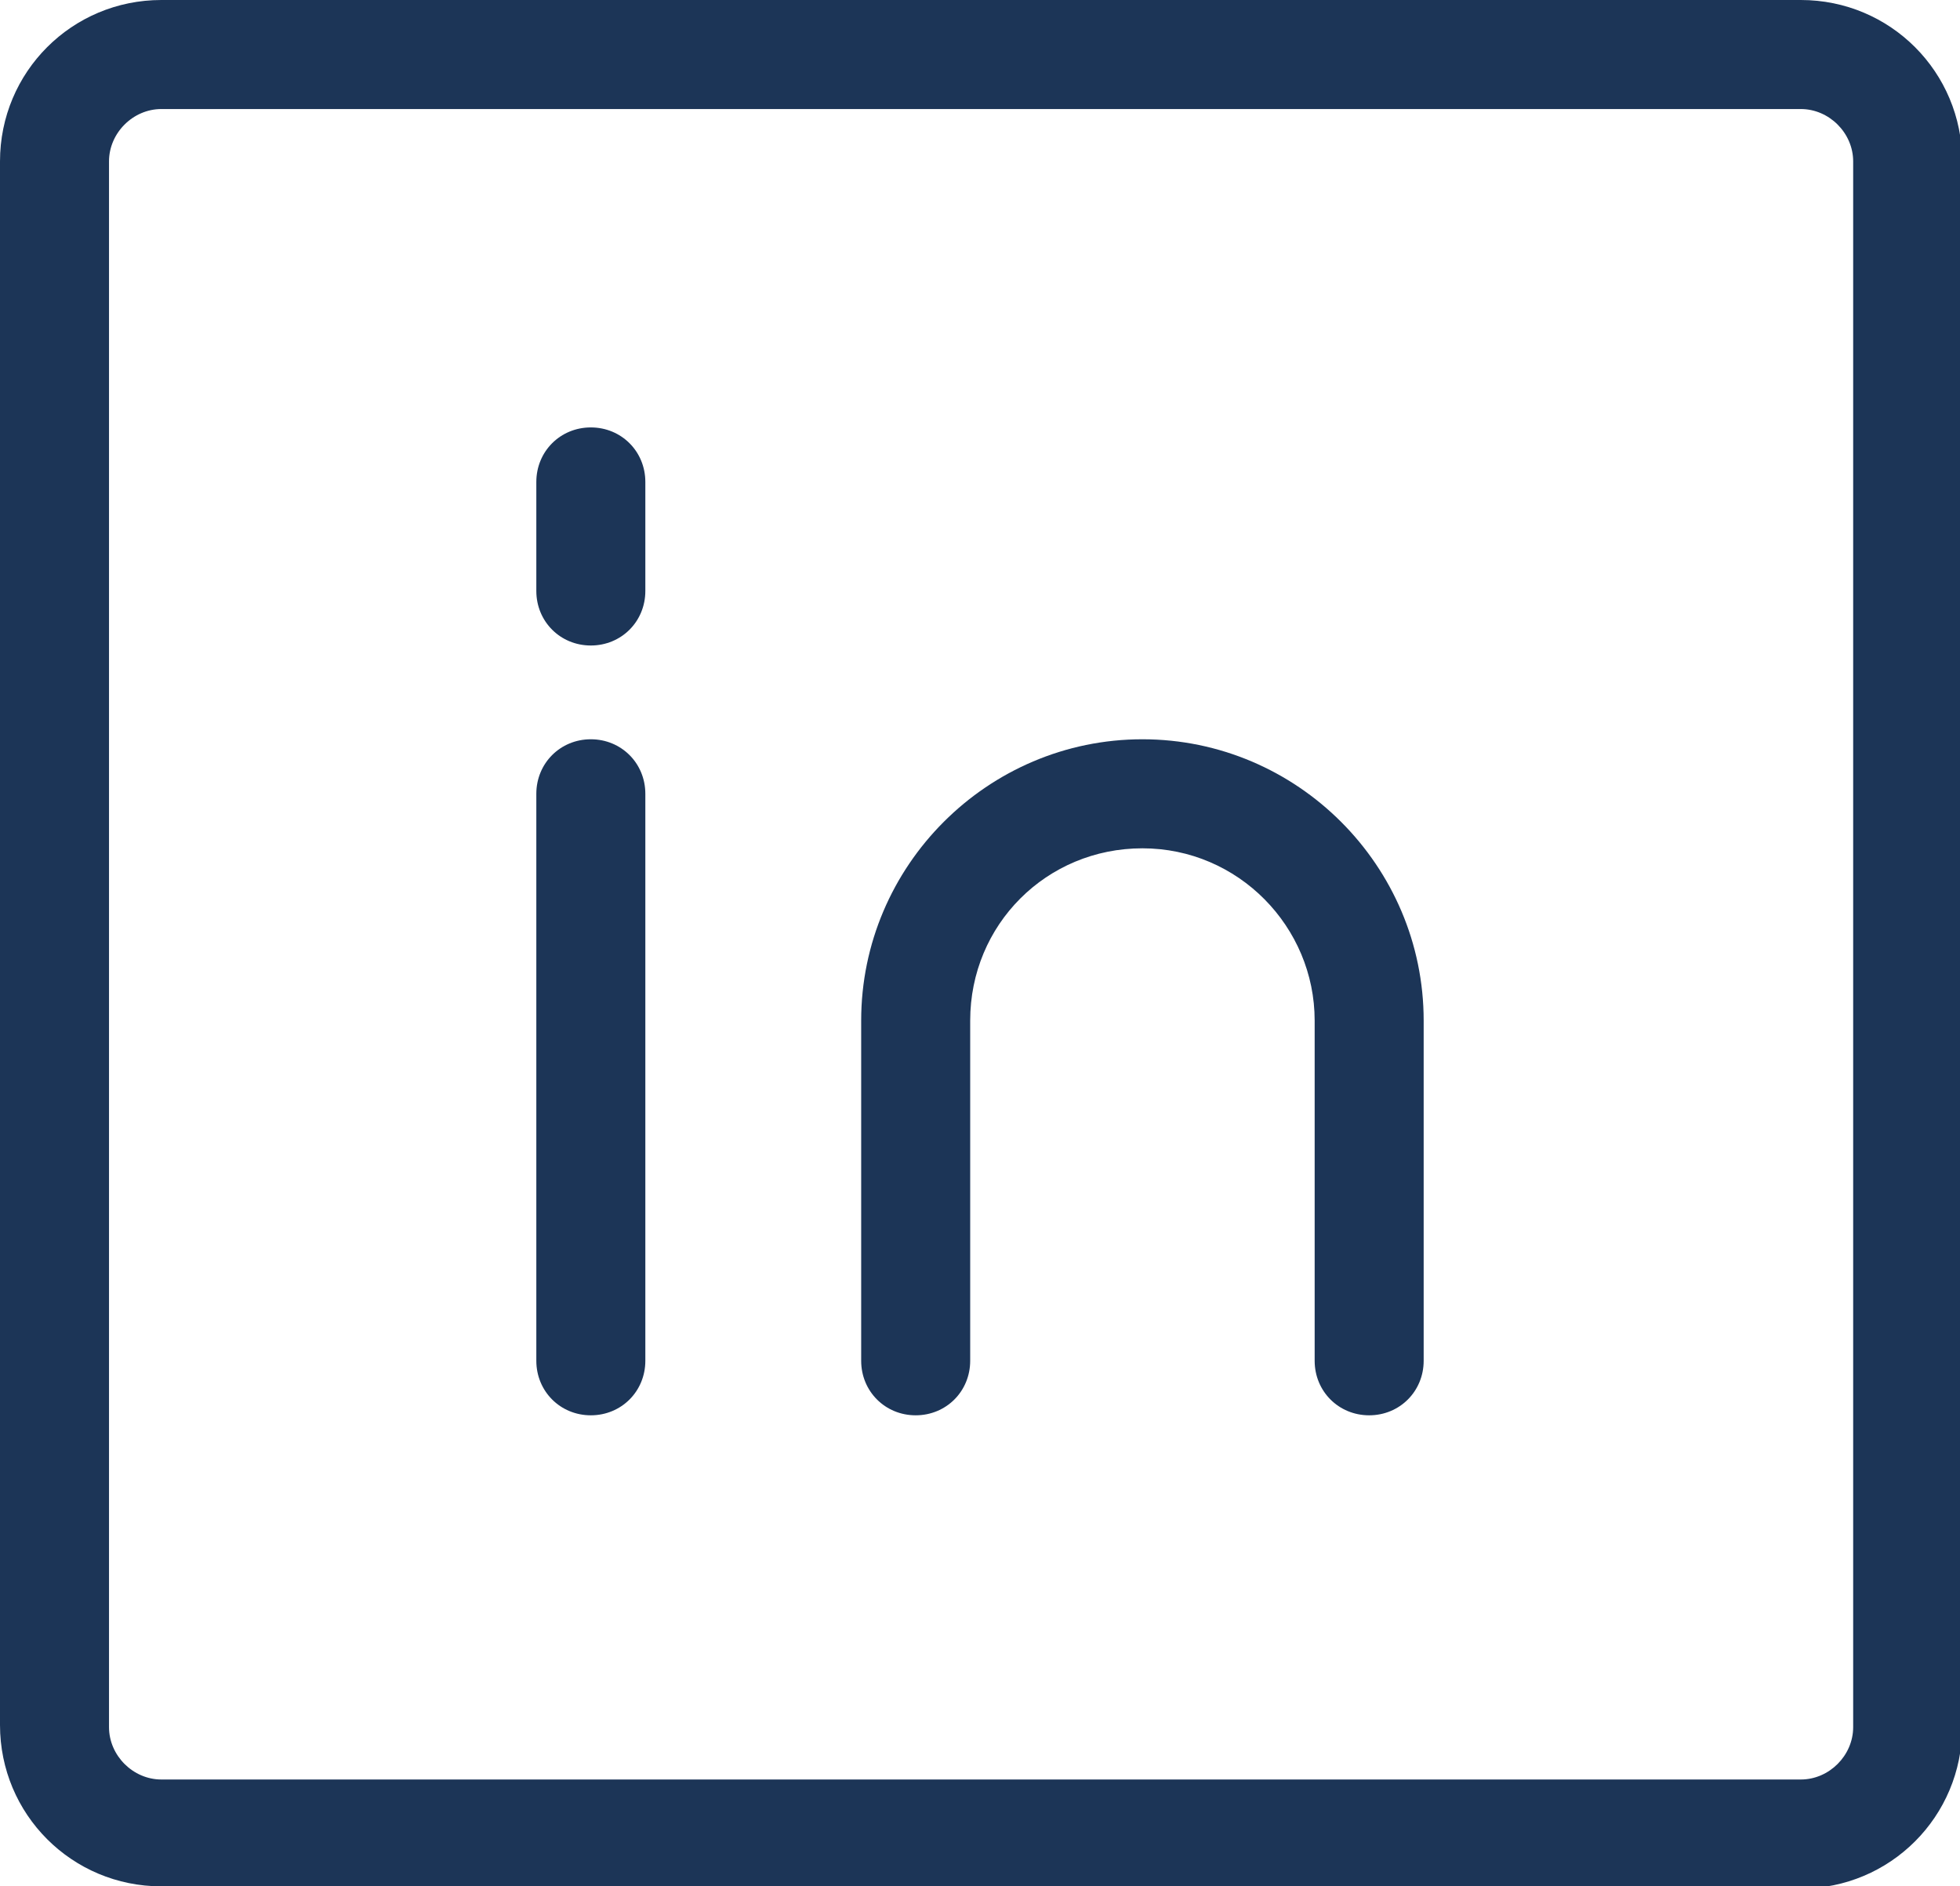 <?xml version="1.0" encoding="UTF-8"?>
<svg xmlns="http://www.w3.org/2000/svg" version="1.1" viewBox="0 0 89.9 86.5">
  <defs>
    <style>
      .cls-1 {
        fill: #1c3557;
      }
    </style>
  </defs>
  <!-- Generator: Adobe Illustrator 28.7.7, SVG Export Plug-In . SVG Version: 1.2.0 Build 194)  -->
  <g>
    <g id="Layer_1">
      <path class="cls-1" d="M82.5,86.5H7.4c-4.1,0-7.4-3.3-7.4-7.4V7.4C0,3.3,3.3,0,7.4,0h75.2c4.1,0,7.4,3.3,7.4,7.4v71.8c0,4.1-3.3,7.4-7.4,7.4ZM7.4,5c-1.3,0-2.4,1.1-2.4,2.4v71.8c0,1.3,1.1,2.4,2.4,2.4h75.2c1.3,0,2.4-1.1,2.4-2.4V7.4c0-1.3-1.1-2.4-2.4-2.4H7.4Z"/>
      <g>
        <path class="cls-1" d="M62.8,64.9c-1.4,0-2.5-1.1-2.5-2.5v-15.6c0-4.3-3.5-7.9-7.9-7.9s-7.9,3.5-7.9,7.9v15.6c0,1.4-1.1,2.5-2.5,2.5s-2.5-1.1-2.5-2.5v-15.6c0-7.1,5.8-12.9,12.9-12.9s12.9,5.8,12.9,12.9v15.6c0,1.4-1.1,2.5-2.5,2.5Z"/>
        <path class="cls-1" d="M27.1,64.9c-1.4,0-2.5-1.1-2.5-2.5v-26c0-1.4,1.1-2.5,2.5-2.5s2.5,1.1,2.5,2.5v26c0,1.4-1.1,2.5-2.5,2.5Z"/>
        <path class="cls-1" d="M27.1,29.6c-1.4,0-2.5-1.1-2.5-2.5v-5c0-1.4,1.1-2.5,2.5-2.5s2.5,1.1,2.5,2.5v5c0,1.4-1.1,2.5-2.5,2.5Z"/>
      </g>
    </g>
  </g>
</svg>